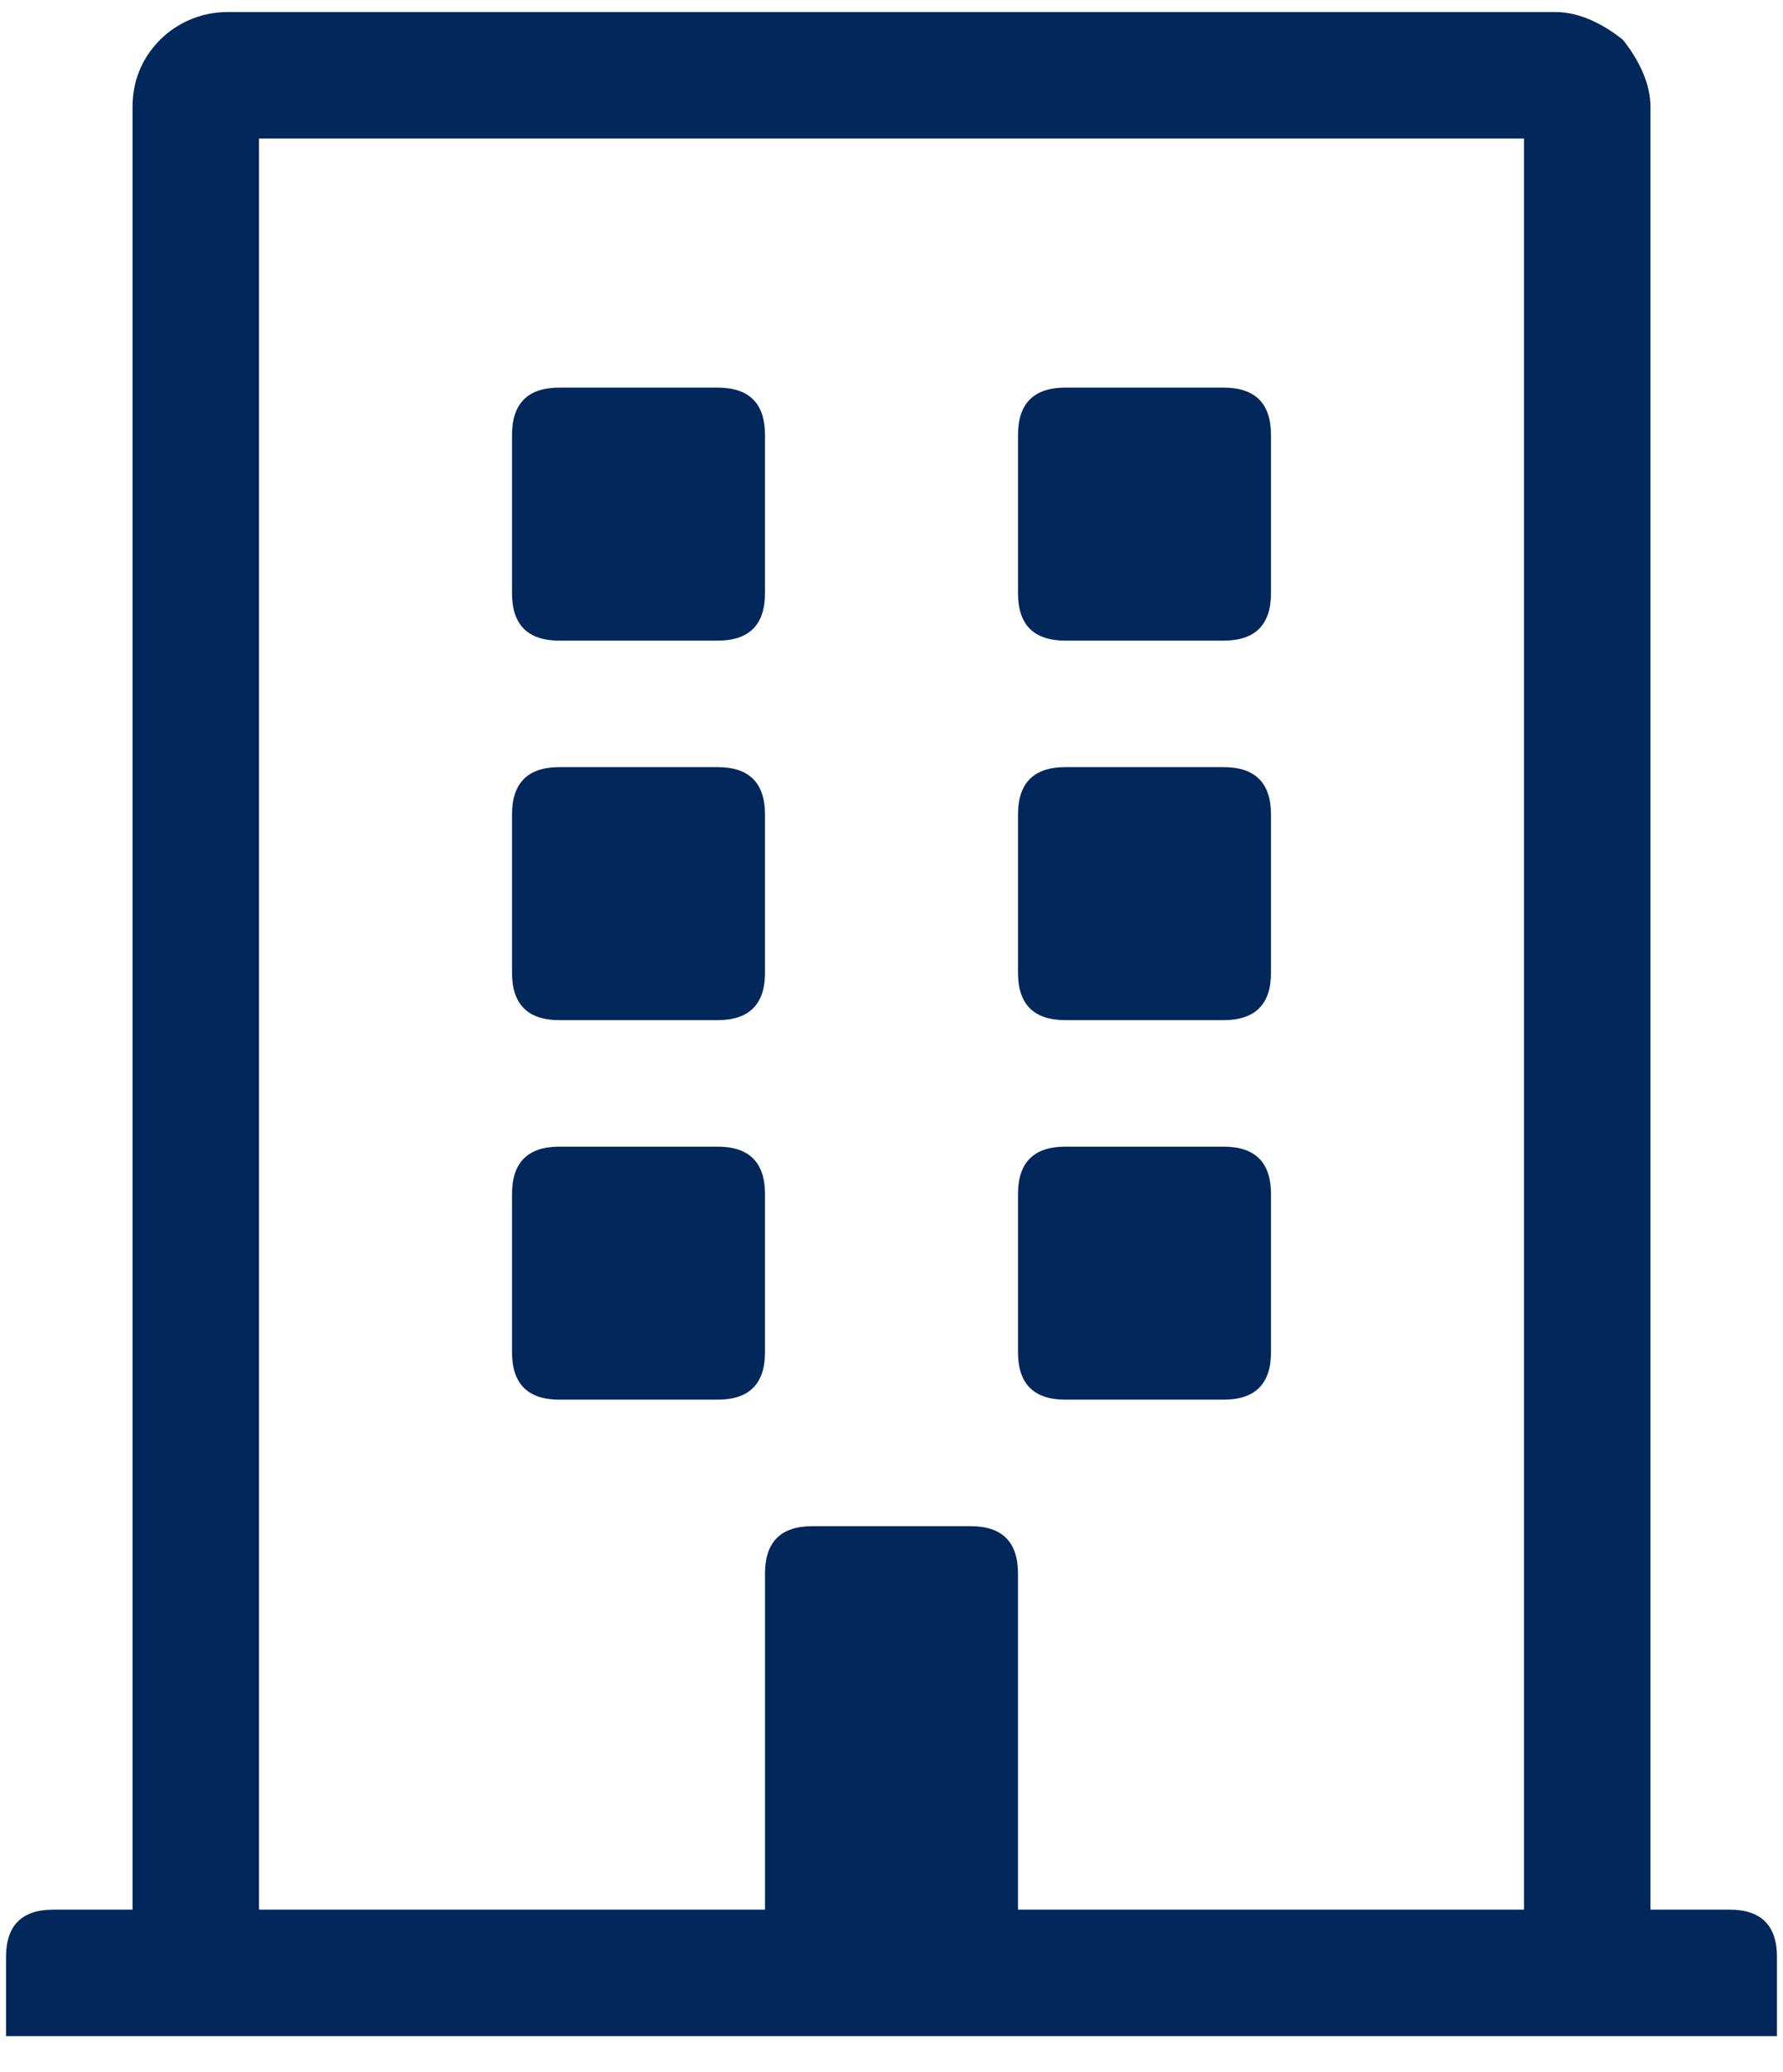 <svg width="37" height="43" viewBox="0 0 37 43" fill="none" xmlns="http://www.w3.org/2000/svg">
<path d="M15.875 9.027C15.875 8.371 15.547 8.043 14.891 8.043H11.609C10.953 8.043 10.625 8.371 10.625 9.027V12.309C10.625 12.965 10.953 13.293 11.609 13.293H14.891C15.547 13.293 15.875 12.965 15.875 12.309V9.027ZM25.391 8.043H22.109C21.453 8.043 21.125 8.371 21.125 9.027V12.309C21.125 12.965 21.453 13.293 22.109 13.293H25.391C26.047 13.293 26.375 12.965 26.375 12.309V9.027C26.375 8.371 26.047 8.043 25.391 8.043ZM14.891 15.918H11.609C10.953 15.918 10.625 16.246 10.625 16.902V20.184C10.625 20.84 10.953 21.168 11.609 21.168H14.891C15.547 21.168 15.875 20.84 15.875 20.184V16.902C15.875 16.246 15.547 15.918 14.891 15.918ZM25.391 15.918H22.109C21.453 15.918 21.125 16.246 21.125 16.902V20.184C21.125 20.84 21.453 21.168 22.109 21.168H25.391C26.047 21.168 26.375 20.84 26.375 20.184V16.902C26.375 16.246 26.047 15.918 25.391 15.918ZM14.891 23.793H11.609C10.953 23.793 10.625 24.121 10.625 24.777V28.059C10.625 28.715 10.953 29.043 11.609 29.043H14.891C15.547 29.043 15.875 28.715 15.875 28.059V24.777C15.875 24.121 15.547 23.793 14.891 23.793ZM25.391 23.793H22.109C21.453 23.793 21.125 24.121 21.125 24.777V28.059C21.125 28.715 21.453 29.043 22.109 29.043H25.391C26.047 29.043 26.375 28.715 26.375 28.059V24.777C26.375 24.121 26.047 23.793 25.391 23.793ZM36.875 40.609C36.875 39.953 36.547 39.625 35.891 39.625H34.25V2.219C34.25 1.727 34.004 1.234 33.676 0.824C33.266 0.496 32.773 0.25 32.281 0.25H4.719C4.145 0.25 3.652 0.496 3.324 0.824C2.914 1.234 2.75 1.727 2.75 2.219V39.625H1.109C0.453 39.625 0.125 39.953 0.125 40.609V42.25H36.875V40.609ZM31.625 39.625H21.125V32.652C21.125 31.996 20.797 31.668 20.141 31.668H16.859C16.203 31.668 15.875 31.996 15.875 32.652V39.625H5.375V2.875H31.625V39.625Z" fill="#02275B"/>
</svg>
